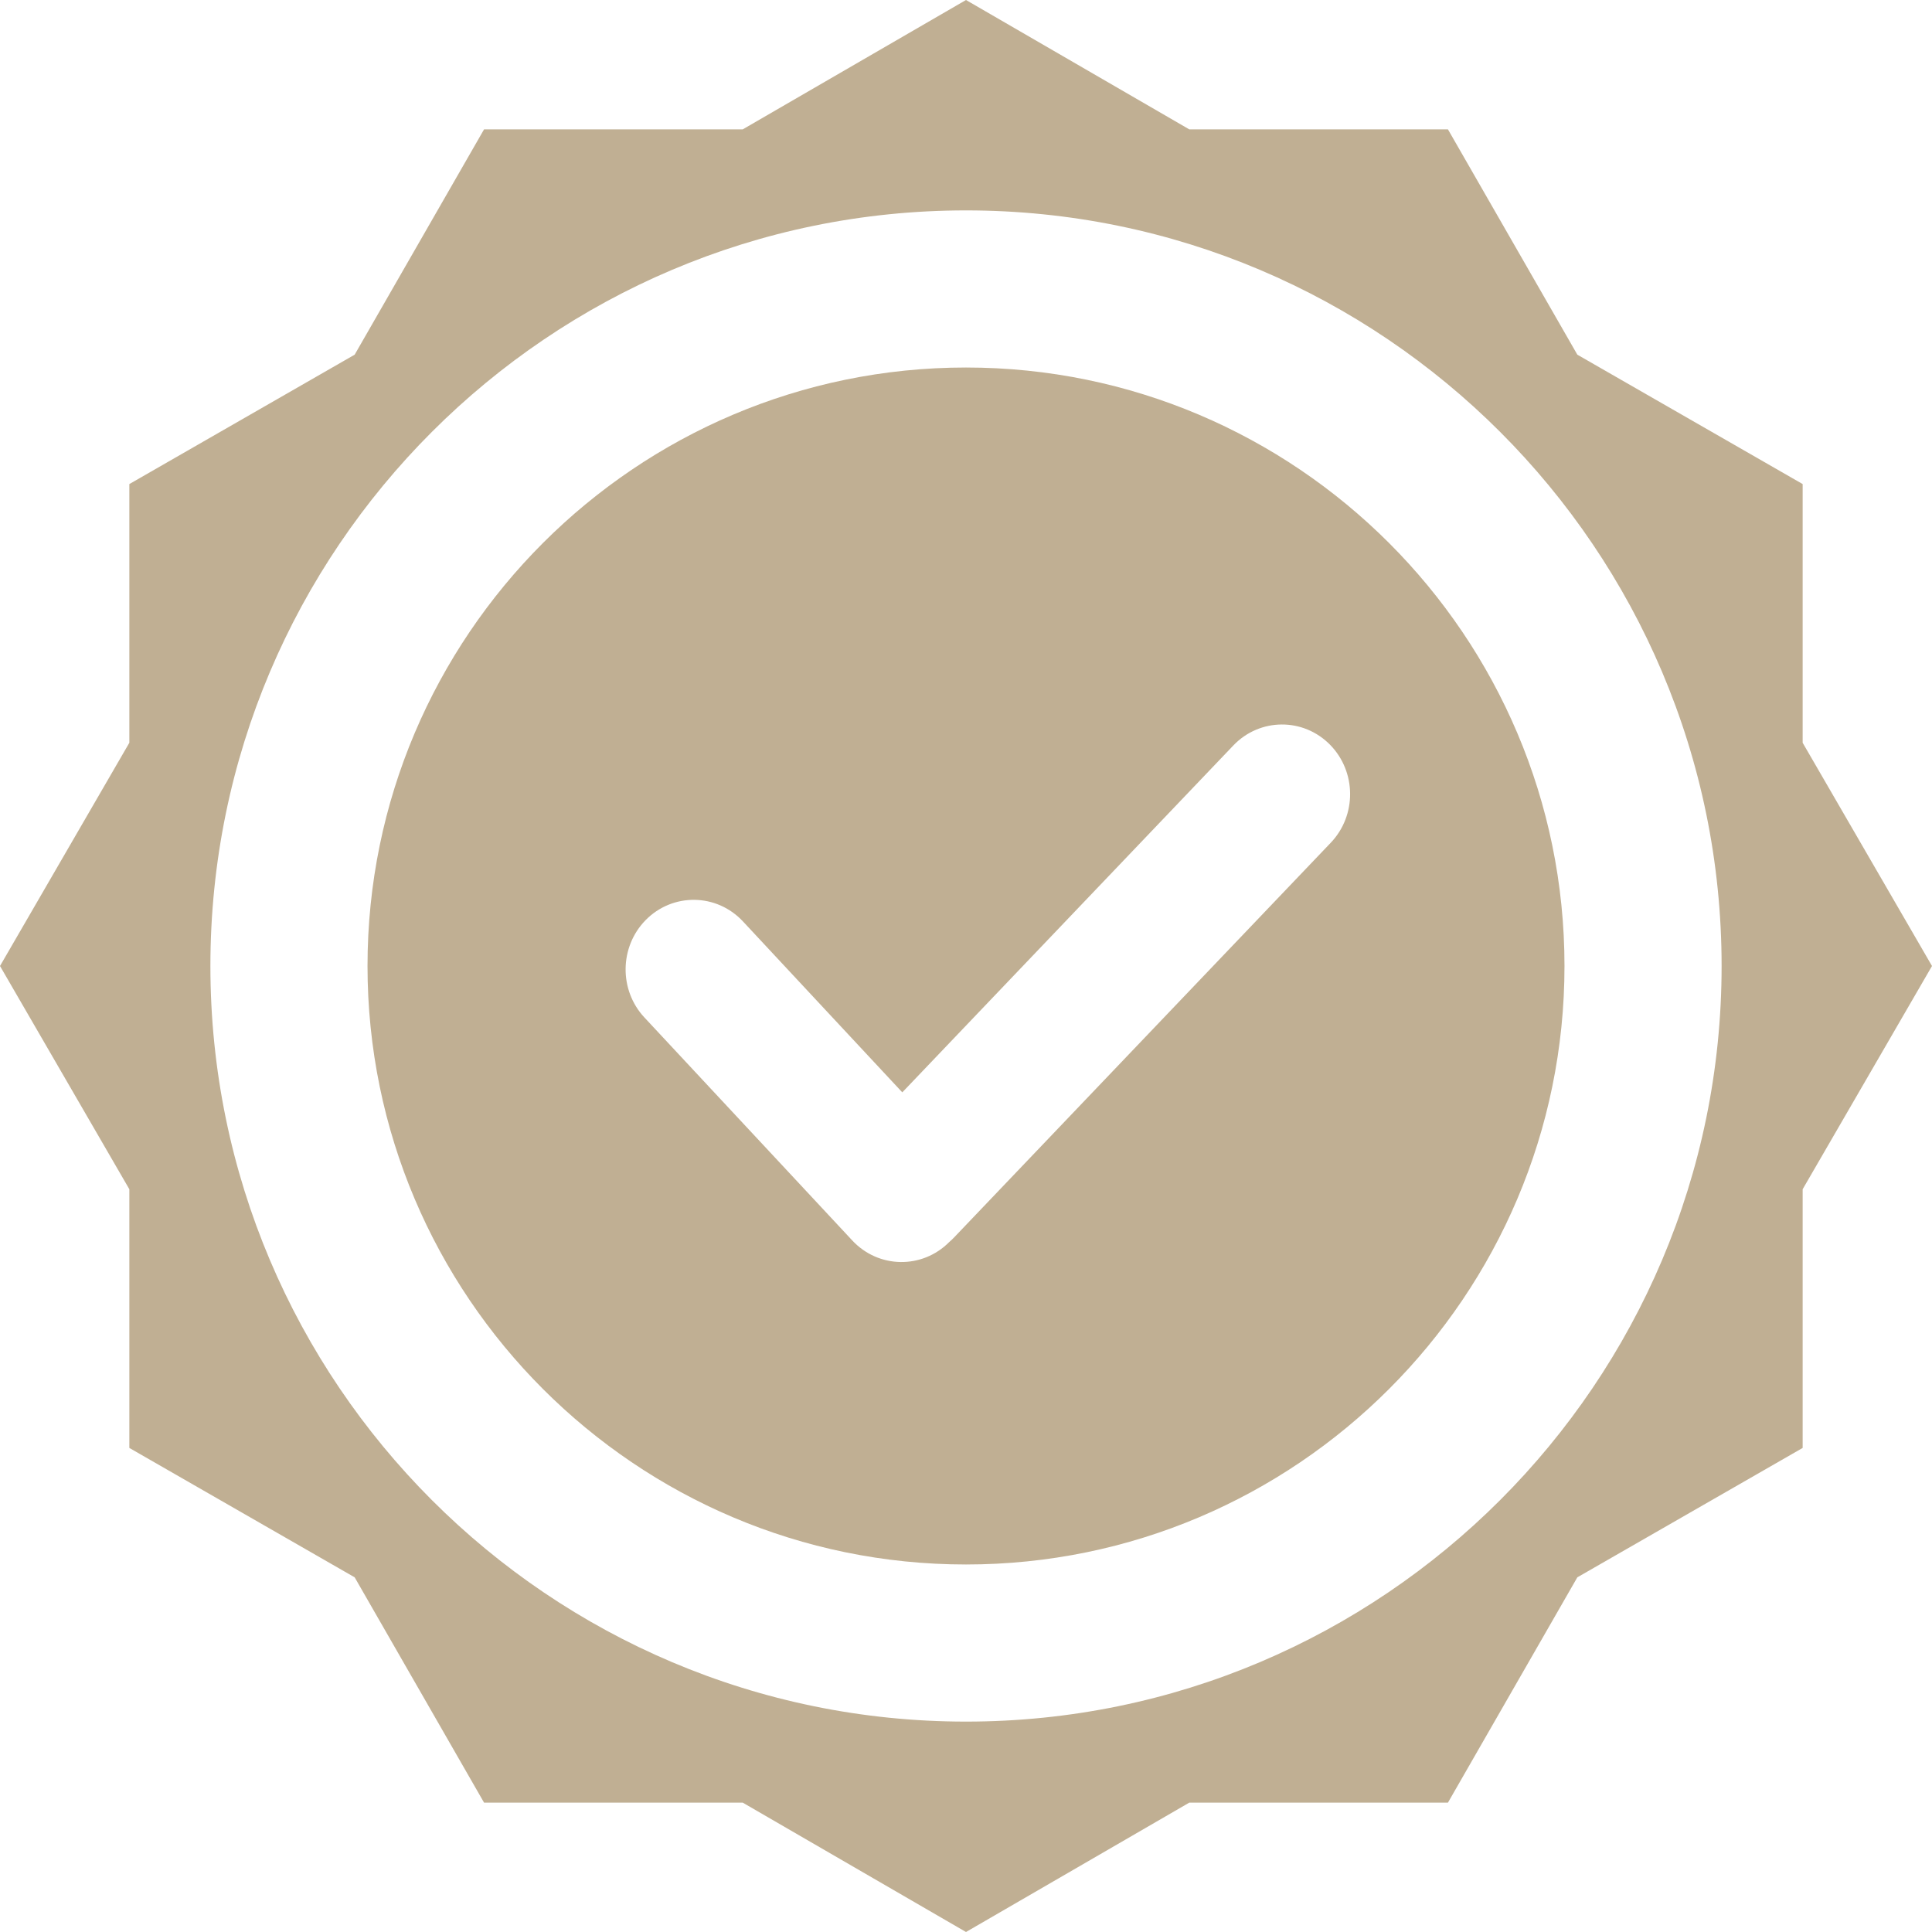 <svg width="40" height="40" viewBox="20 20 40 40" fill="none" xmlns="http://www.w3.org/2000/svg">
    <g id="standard">
        <path id="ic_" fill-rule="evenodd" clip-rule="evenodd"
              d="M40 20L44.622 22.678H49.978L52.657 27.343L57.322 30.022V35.378L60 40L57.322 44.622V49.978L52.657 52.657L49.978 57.322H44.622L40 60L35.378 57.322H30.022L27.343 52.657L22.678 49.978V44.622L20 40L22.678 35.378V30.022L27.343 27.343L30.022 22.678H35.378L40 20ZM40 24.356C31.37 24.356 24.356 31.37 24.356 40C24.356 48.63 31.37 55.644 40 55.644C48.63 55.644 55.644 48.63 55.644 40C55.644 31.37 48.63 24.356 40 24.356ZM27.609 40C27.609 33.166 33.166 27.609 40 27.609C46.834 27.609 52.391 33.166 52.391 40C52.391 46.834 46.834 52.391 40 52.391C33.166 52.391 27.609 46.834 27.609 40ZM45.534 35.435C46.082 34.86 46.984 34.854 47.54 35.422C48.085 35.98 48.091 36.883 47.552 37.448L39.757 45.616C39.725 45.65 39.691 45.683 39.655 45.713C39.095 46.279 38.189 46.266 37.645 45.682L33.342 41.066C32.814 40.5 32.824 39.606 33.365 39.052C33.925 38.48 34.836 38.491 35.382 39.077L38.681 42.616L45.534 35.435Z"
              fill="#C0AF93"/>
    </g>
</svg>
